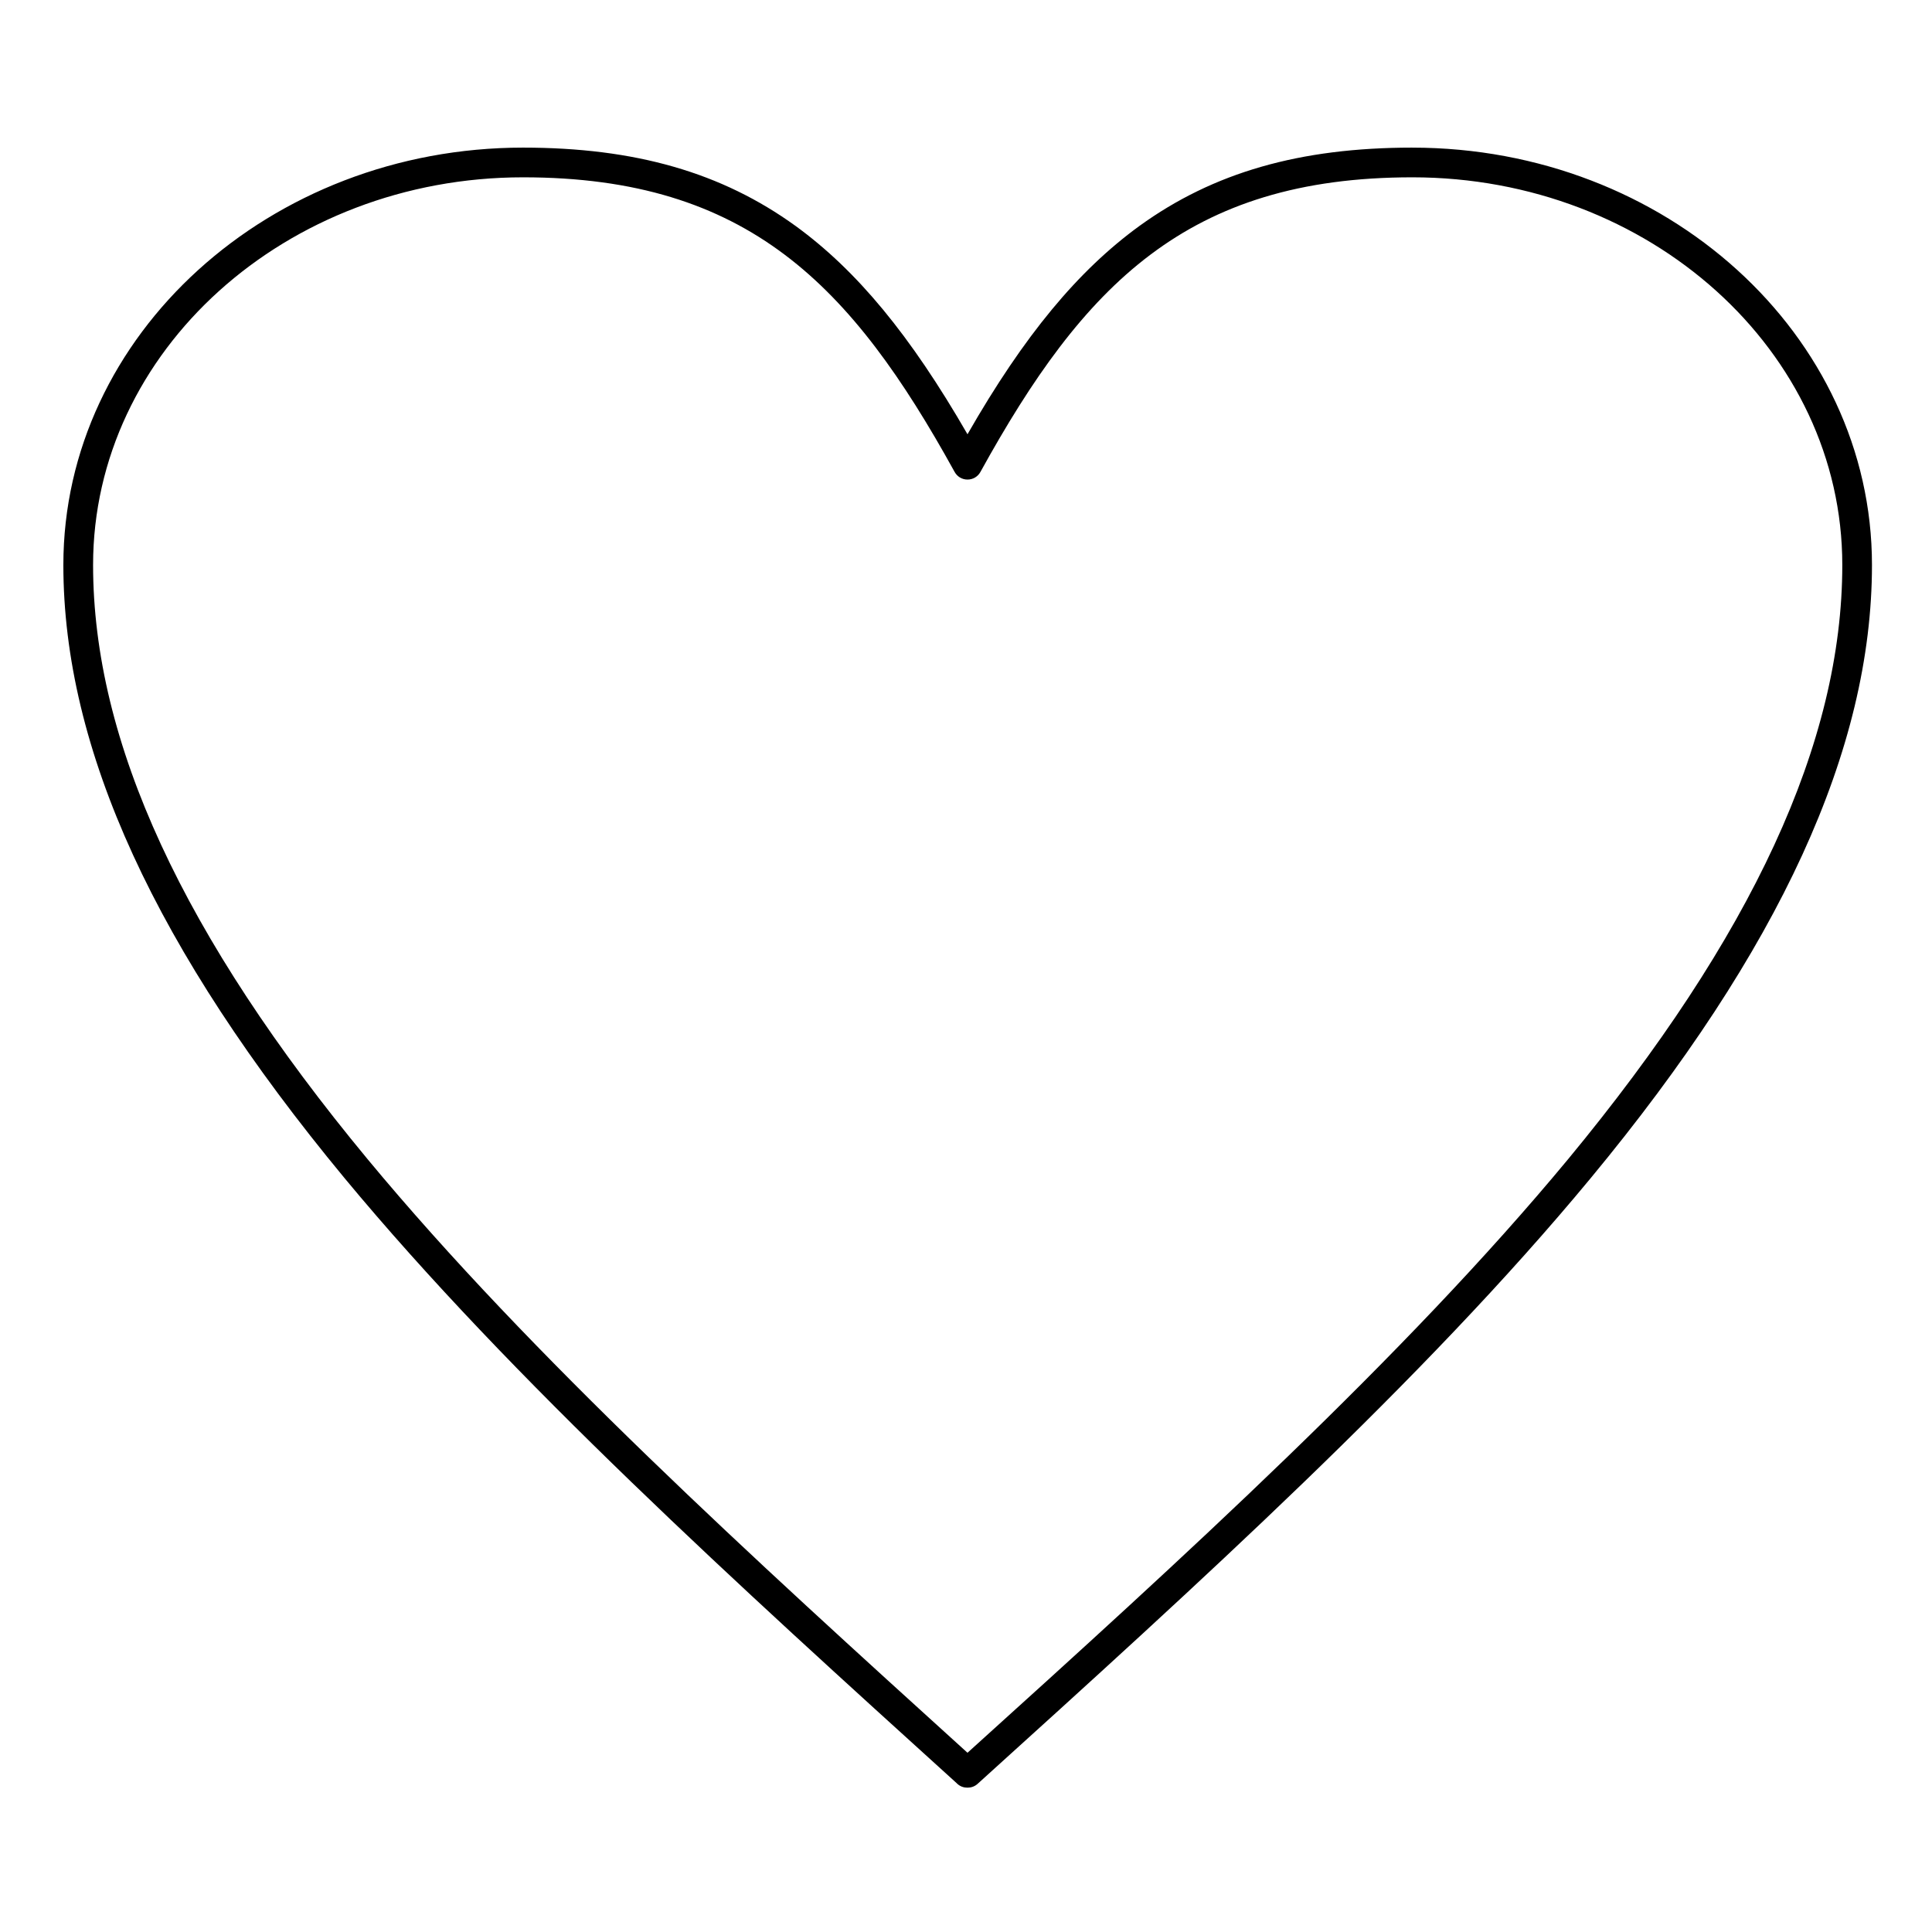 <?xml version="1.0" encoding="UTF-8"?>
<!-- Uploaded to: SVG Repo, www.svgrepo.com, Generator: SVG Repo Mixer Tools -->
<svg fill="#000000" width="800px" height="800px" version="1.1" viewBox="144 144 512 512" xmlns="http://www.w3.org/2000/svg">
 <path d="m518.28 183.12c-29.816 0-52.742 6.594-72.324 20.762-16.234 11.809-30.504 28.93-45.559 55.203-15.152-26.273-29.324-43.395-45.559-55.203-19.582-14.168-42.508-20.762-72.227-20.762-67.113 0-121.82 49.594-121.82 110.6 0 48.805 24.402 101.94 74.488 162.46 44.379 53.531 104.3 107.85 162.26 160.39l0.195 0.195c0.789 0.688 1.672 0.984 2.656 0.984s1.871-0.297 2.656-0.984c58.055-52.547 118.08-106.86 162.46-160.49 50.184-60.613 74.586-113.75 74.586-162.56 0.004-61-54.605-110.59-121.81-110.59zm41.227 268.14c-43.395 52.348-102.04 105.68-159.11 157.24-56.973-51.66-115.62-104.99-159.01-157.34-48.906-59.039-72.719-110.6-72.719-157.44 0-56.68 51.07-102.73 113.95-102.73 59.629 0 87.086 28.633 114.34 78.031 0.688 1.277 1.969 2.066 3.445 2.066 1.477 0 2.754-0.789 3.445-2.066 27.258-49.398 54.711-78.031 114.44-78.031 62.871 0 113.94 46.051 113.94 102.73 0 46.938-23.812 98.398-72.719 157.54z"/>
</svg>